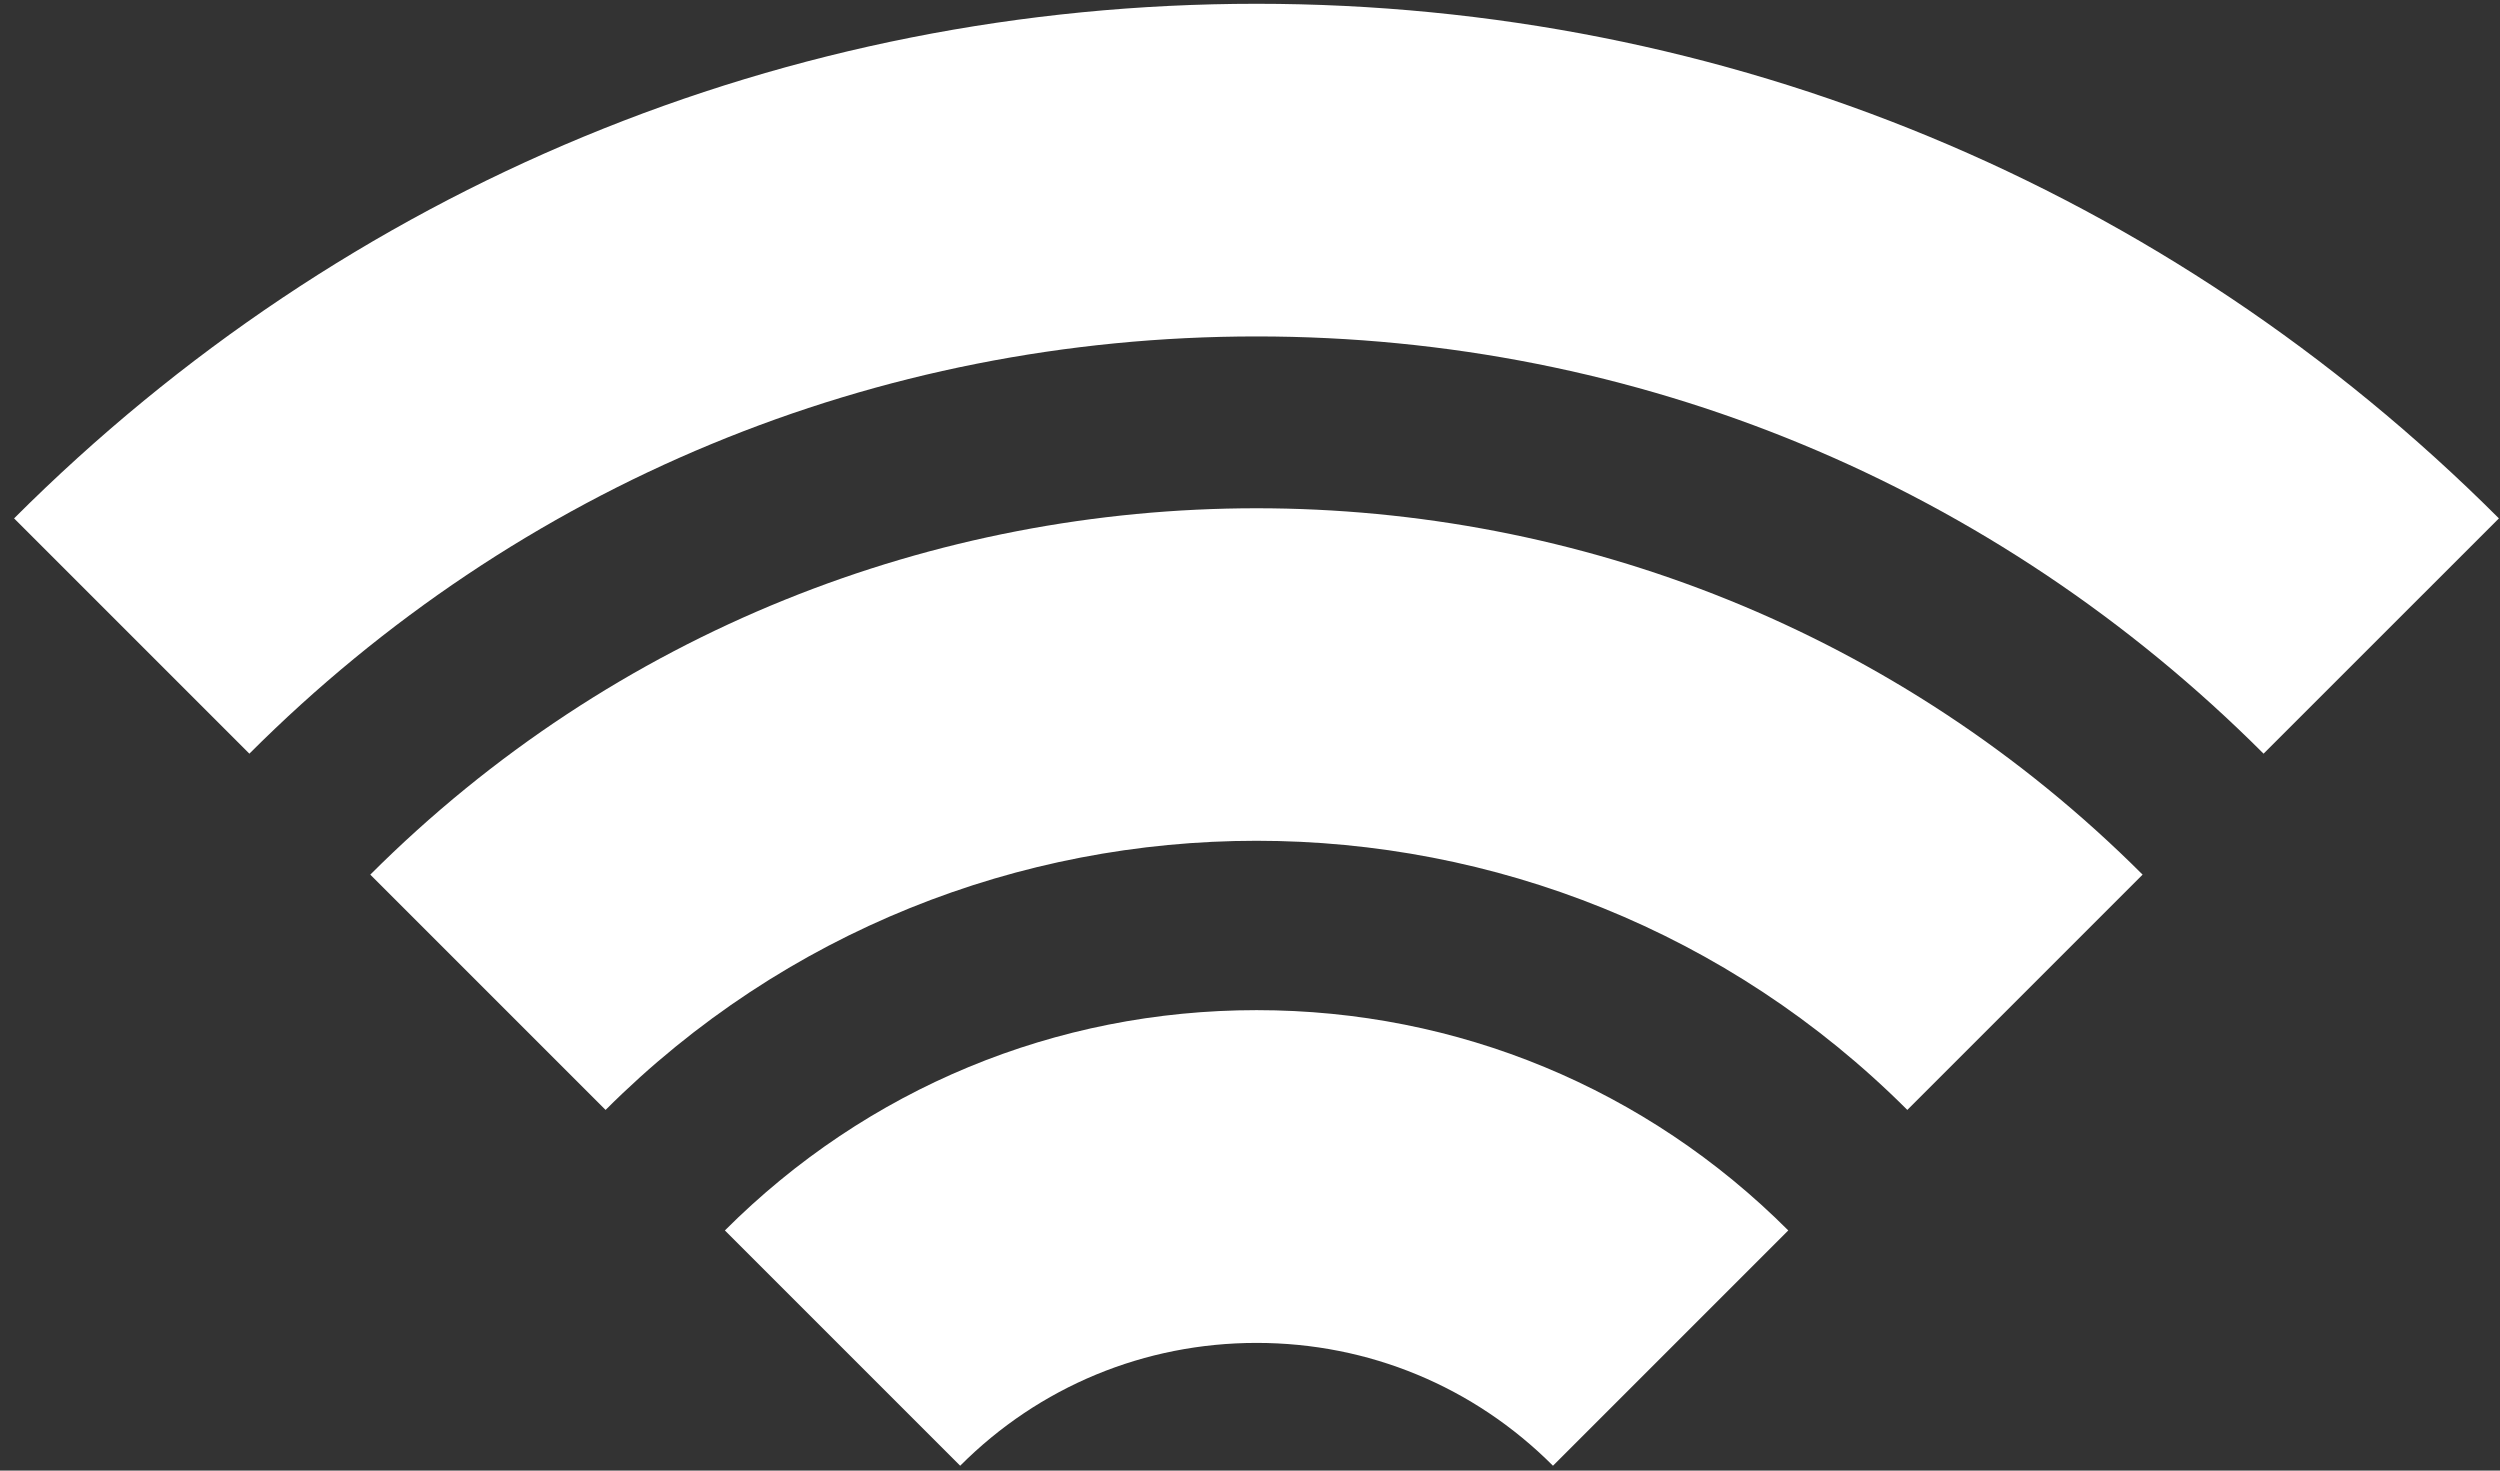 <?xml version="1.0" encoding="UTF-8"?> <svg xmlns="http://www.w3.org/2000/svg" xmlns:xlink="http://www.w3.org/1999/xlink" width="68px" height="40px" viewBox="0 0 68 40" version="1.1"><rect x="0" y="0" width="68" height="40" fill="#333333" stroke="none"/><title>WiredScore</title><g id="Page-1" stroke="none" stroke-width="1" fill="none" fill-rule="evenodd"><g id="WiredScore" fill="#FFFFFF" fill-rule="nonzero"><path d="M61.569,20.5 C54.255,13.183 44.523,9.151 34.177,9.151 C23.826,9.151 14.098,13.183 6.783,20.5 L0.383,14.1 C9.411,5.074 21.41,0.103 34.177,0.103 C46.94,0.103 58.944,5.074 67.97,14.1 L61.569,20.5 Z" id="Fill-3"></path><path d="M51.879,30.19 C42.118,20.429 26.234,20.429 16.472,30.19 L10.072,23.79 C23.366,10.503 44.99,10.503 58.279,23.79 L51.879,30.19 Z" id="Fill-5"></path><path d="M42.241,39.868 C40.089,37.713 37.227,36.527 34.18,36.527 C31.134,36.527 28.266,37.713 26.117,39.868 L19.717,33.468 C23.58,29.605 28.715,27.476 34.18,27.476 C39.643,27.476 44.781,29.605 48.641,33.468 L42.241,39.868 Z" id="Fill-7"></path></g></g></svg> 